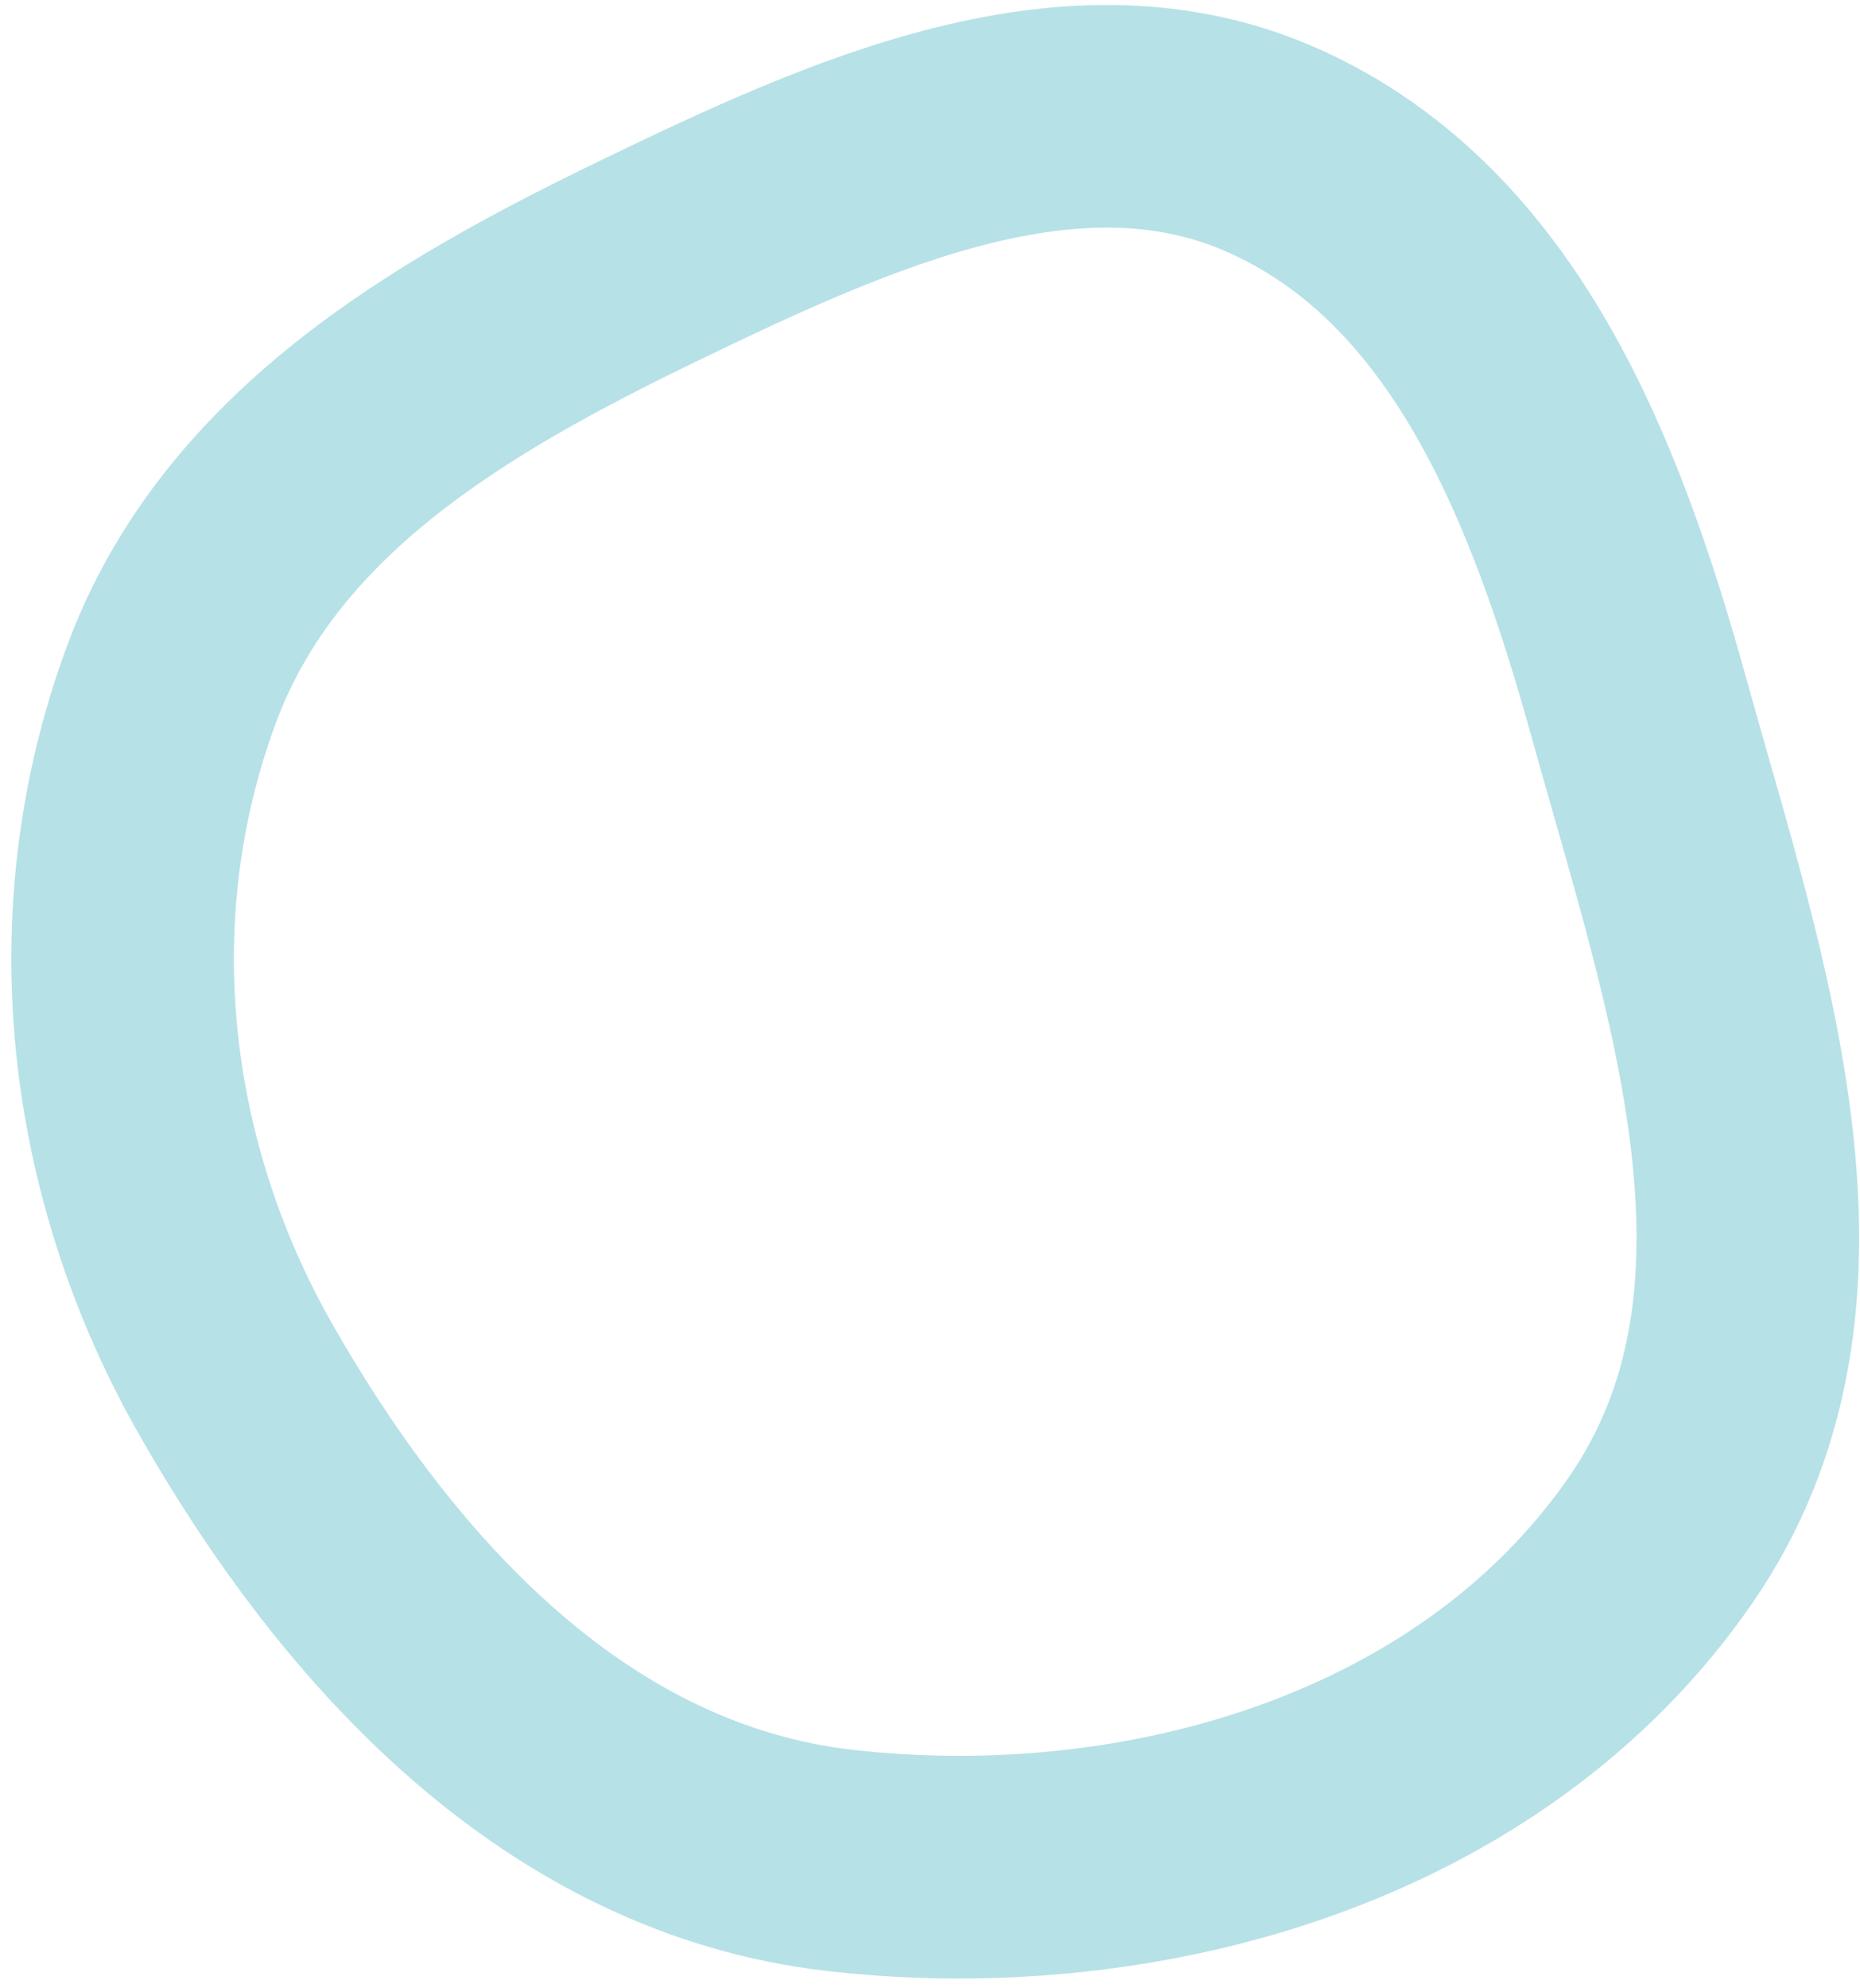 <svg width="117" height="125" viewBox="0 0 117 125" fill="none" xmlns="http://www.w3.org/2000/svg">
<path fill-rule="evenodd" clip-rule="evenodd" d="M80.181 9.508C93.404 15.475 99.116 30.164 103.1 44.522C107.952 62.006 115.02 81.601 104.429 96.883C93.127 113.19 71.731 119.121 52.88 116.986C35.857 115.057 23.377 101.737 14.829 86.732C7.379 73.655 5.364 57.719 10.771 43.072C15.676 29.785 28.269 22.463 40.791 16.408C53.599 10.215 67.635 3.848 80.181 9.508Z" stroke="#6FC5D0" stroke-opacity=".5" stroke-width="14"/>
</svg>
